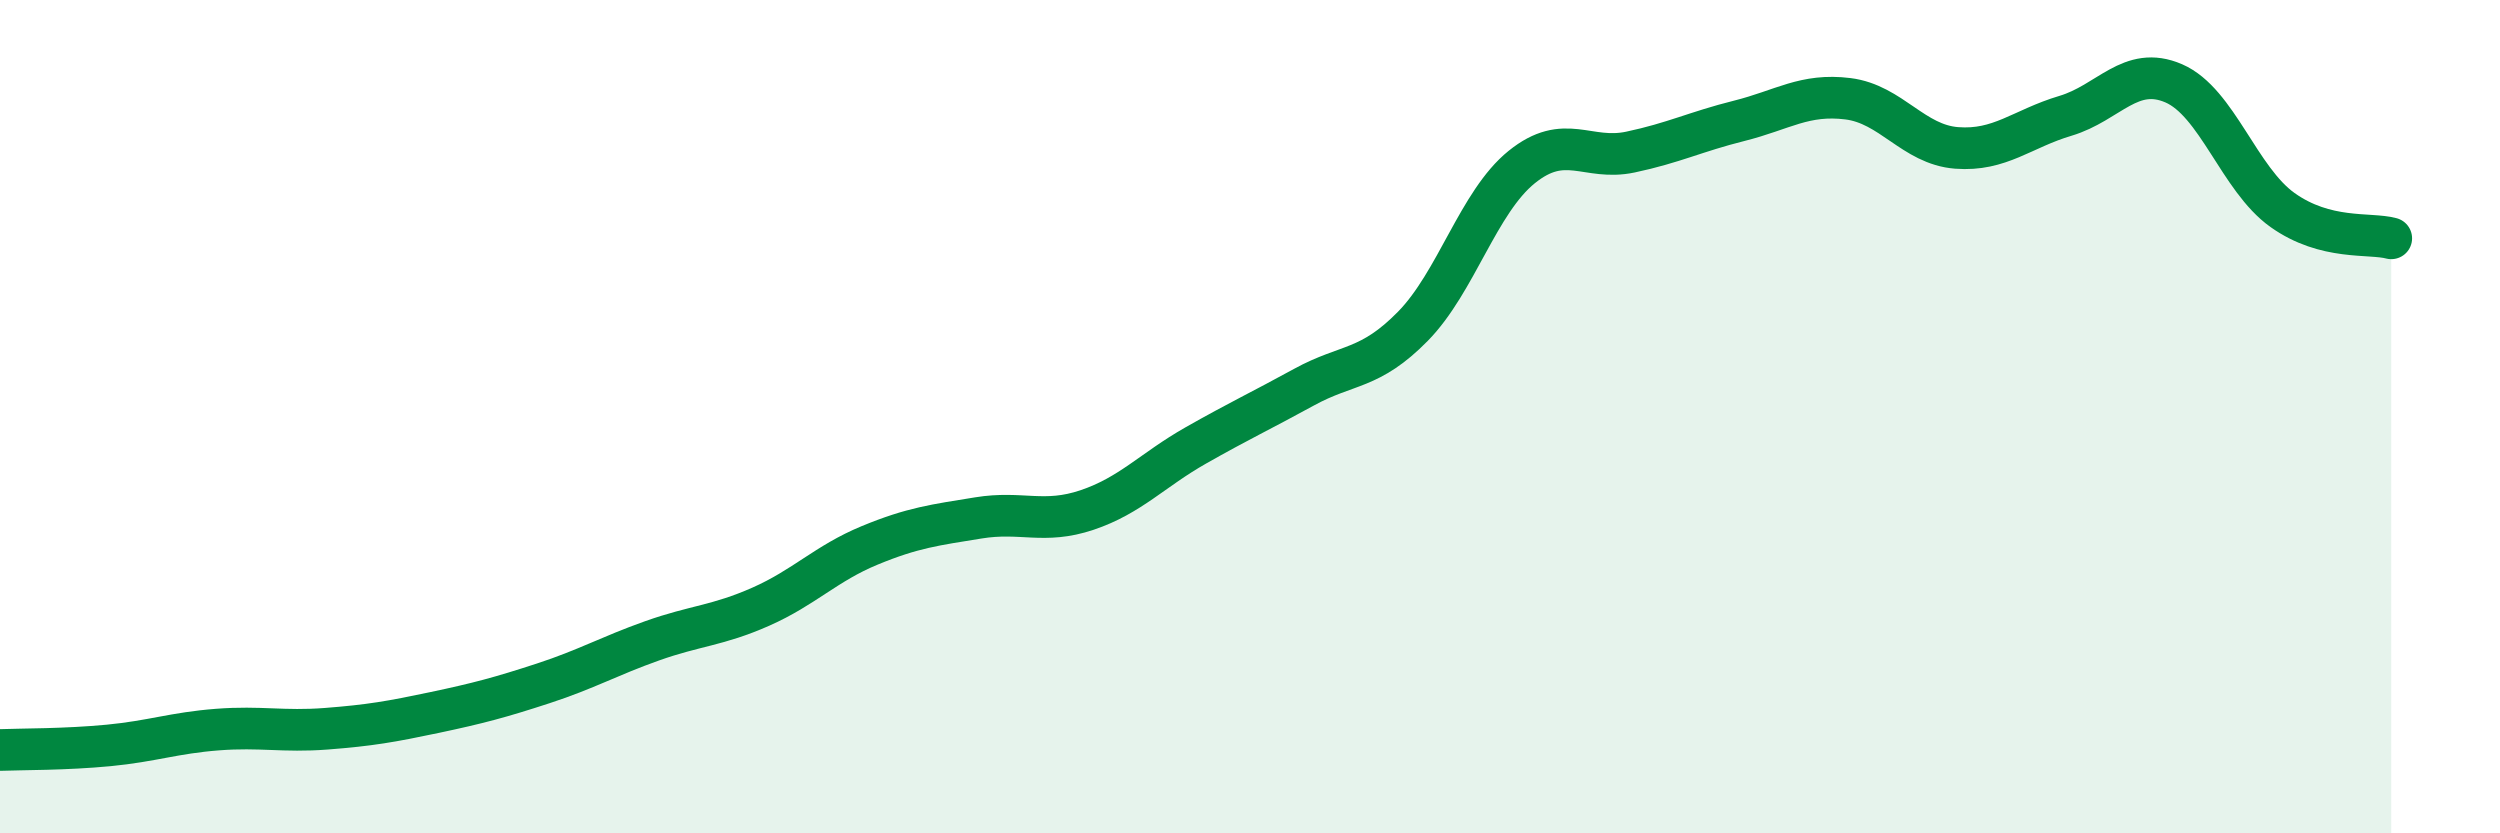 
    <svg width="60" height="20" viewBox="0 0 60 20" xmlns="http://www.w3.org/2000/svg">
      <path
        d="M 0,18 C 0.52,17.98 1.57,17.99 2.61,17.89 C 3.65,17.79 4.18,17.59 5.22,17.51 C 6.26,17.43 6.79,17.57 7.83,17.49 C 8.87,17.41 9.39,17.32 10.43,17.1 C 11.47,16.88 12,16.74 13.04,16.4 C 14.08,16.06 14.61,15.75 15.65,15.38 C 16.69,15.01 17.22,15.02 18.26,14.56 C 19.3,14.1 19.83,13.52 20.87,13.09 C 21.91,12.66 22.44,12.6 23.48,12.43 C 24.52,12.26 25.05,12.59 26.09,12.24 C 27.13,11.89 27.66,11.28 28.7,10.69 C 29.74,10.1 30.26,9.86 31.3,9.29 C 32.34,8.72 32.87,8.89 33.91,7.83 C 34.95,6.77 35.48,4.85 36.52,4.01 C 37.56,3.17 38.09,3.87 39.13,3.65 C 40.17,3.43 40.7,3.16 41.74,2.9 C 42.78,2.64 43.31,2.24 44.35,2.37 C 45.39,2.5 45.92,3.47 46.96,3.55 C 48,3.63 48.53,3.09 49.57,2.78 C 50.61,2.47 51.13,1.55 52.17,2 C 53.21,2.45 53.74,4.3 54.78,5.04 C 55.82,5.78 56.87,5.58 57.39,5.72L57.39 20L0 20Z"
        fill="#008740"
        opacity="0.1"
        stroke-linecap="round"
        stroke-linejoin="round"
      />
      <path
        d="M 0,18 C 0.52,17.98 1.57,17.99 2.61,17.89 C 3.65,17.79 4.18,17.59 5.22,17.51 C 6.26,17.43 6.79,17.57 7.83,17.49 C 8.87,17.41 9.39,17.32 10.43,17.1 C 11.47,16.88 12,16.74 13.04,16.4 C 14.08,16.06 14.61,15.75 15.65,15.38 C 16.69,15.01 17.22,15.02 18.26,14.56 C 19.3,14.1 19.83,13.52 20.87,13.09 C 21.91,12.66 22.44,12.6 23.48,12.43 C 24.52,12.26 25.05,12.59 26.09,12.24 C 27.13,11.89 27.66,11.28 28.7,10.69 C 29.74,10.1 30.26,9.86 31.3,9.29 C 32.34,8.72 32.87,8.89 33.91,7.83 C 34.95,6.77 35.48,4.85 36.52,4.01 C 37.56,3.17 38.09,3.87 39.13,3.65 C 40.17,3.43 40.7,3.16 41.74,2.9 C 42.78,2.64 43.31,2.24 44.35,2.37 C 45.39,2.5 45.92,3.47 46.96,3.55 C 48,3.63 48.53,3.09 49.57,2.78 C 50.61,2.47 51.13,1.55 52.17,2 C 53.21,2.45 53.74,4.3 54.78,5.04 C 55.82,5.78 56.87,5.58 57.39,5.72"
        stroke="#008740"
        stroke-width="1"
        fill="none"
        stroke-linecap="round"
        stroke-linejoin="round"
      />
    </svg>
  